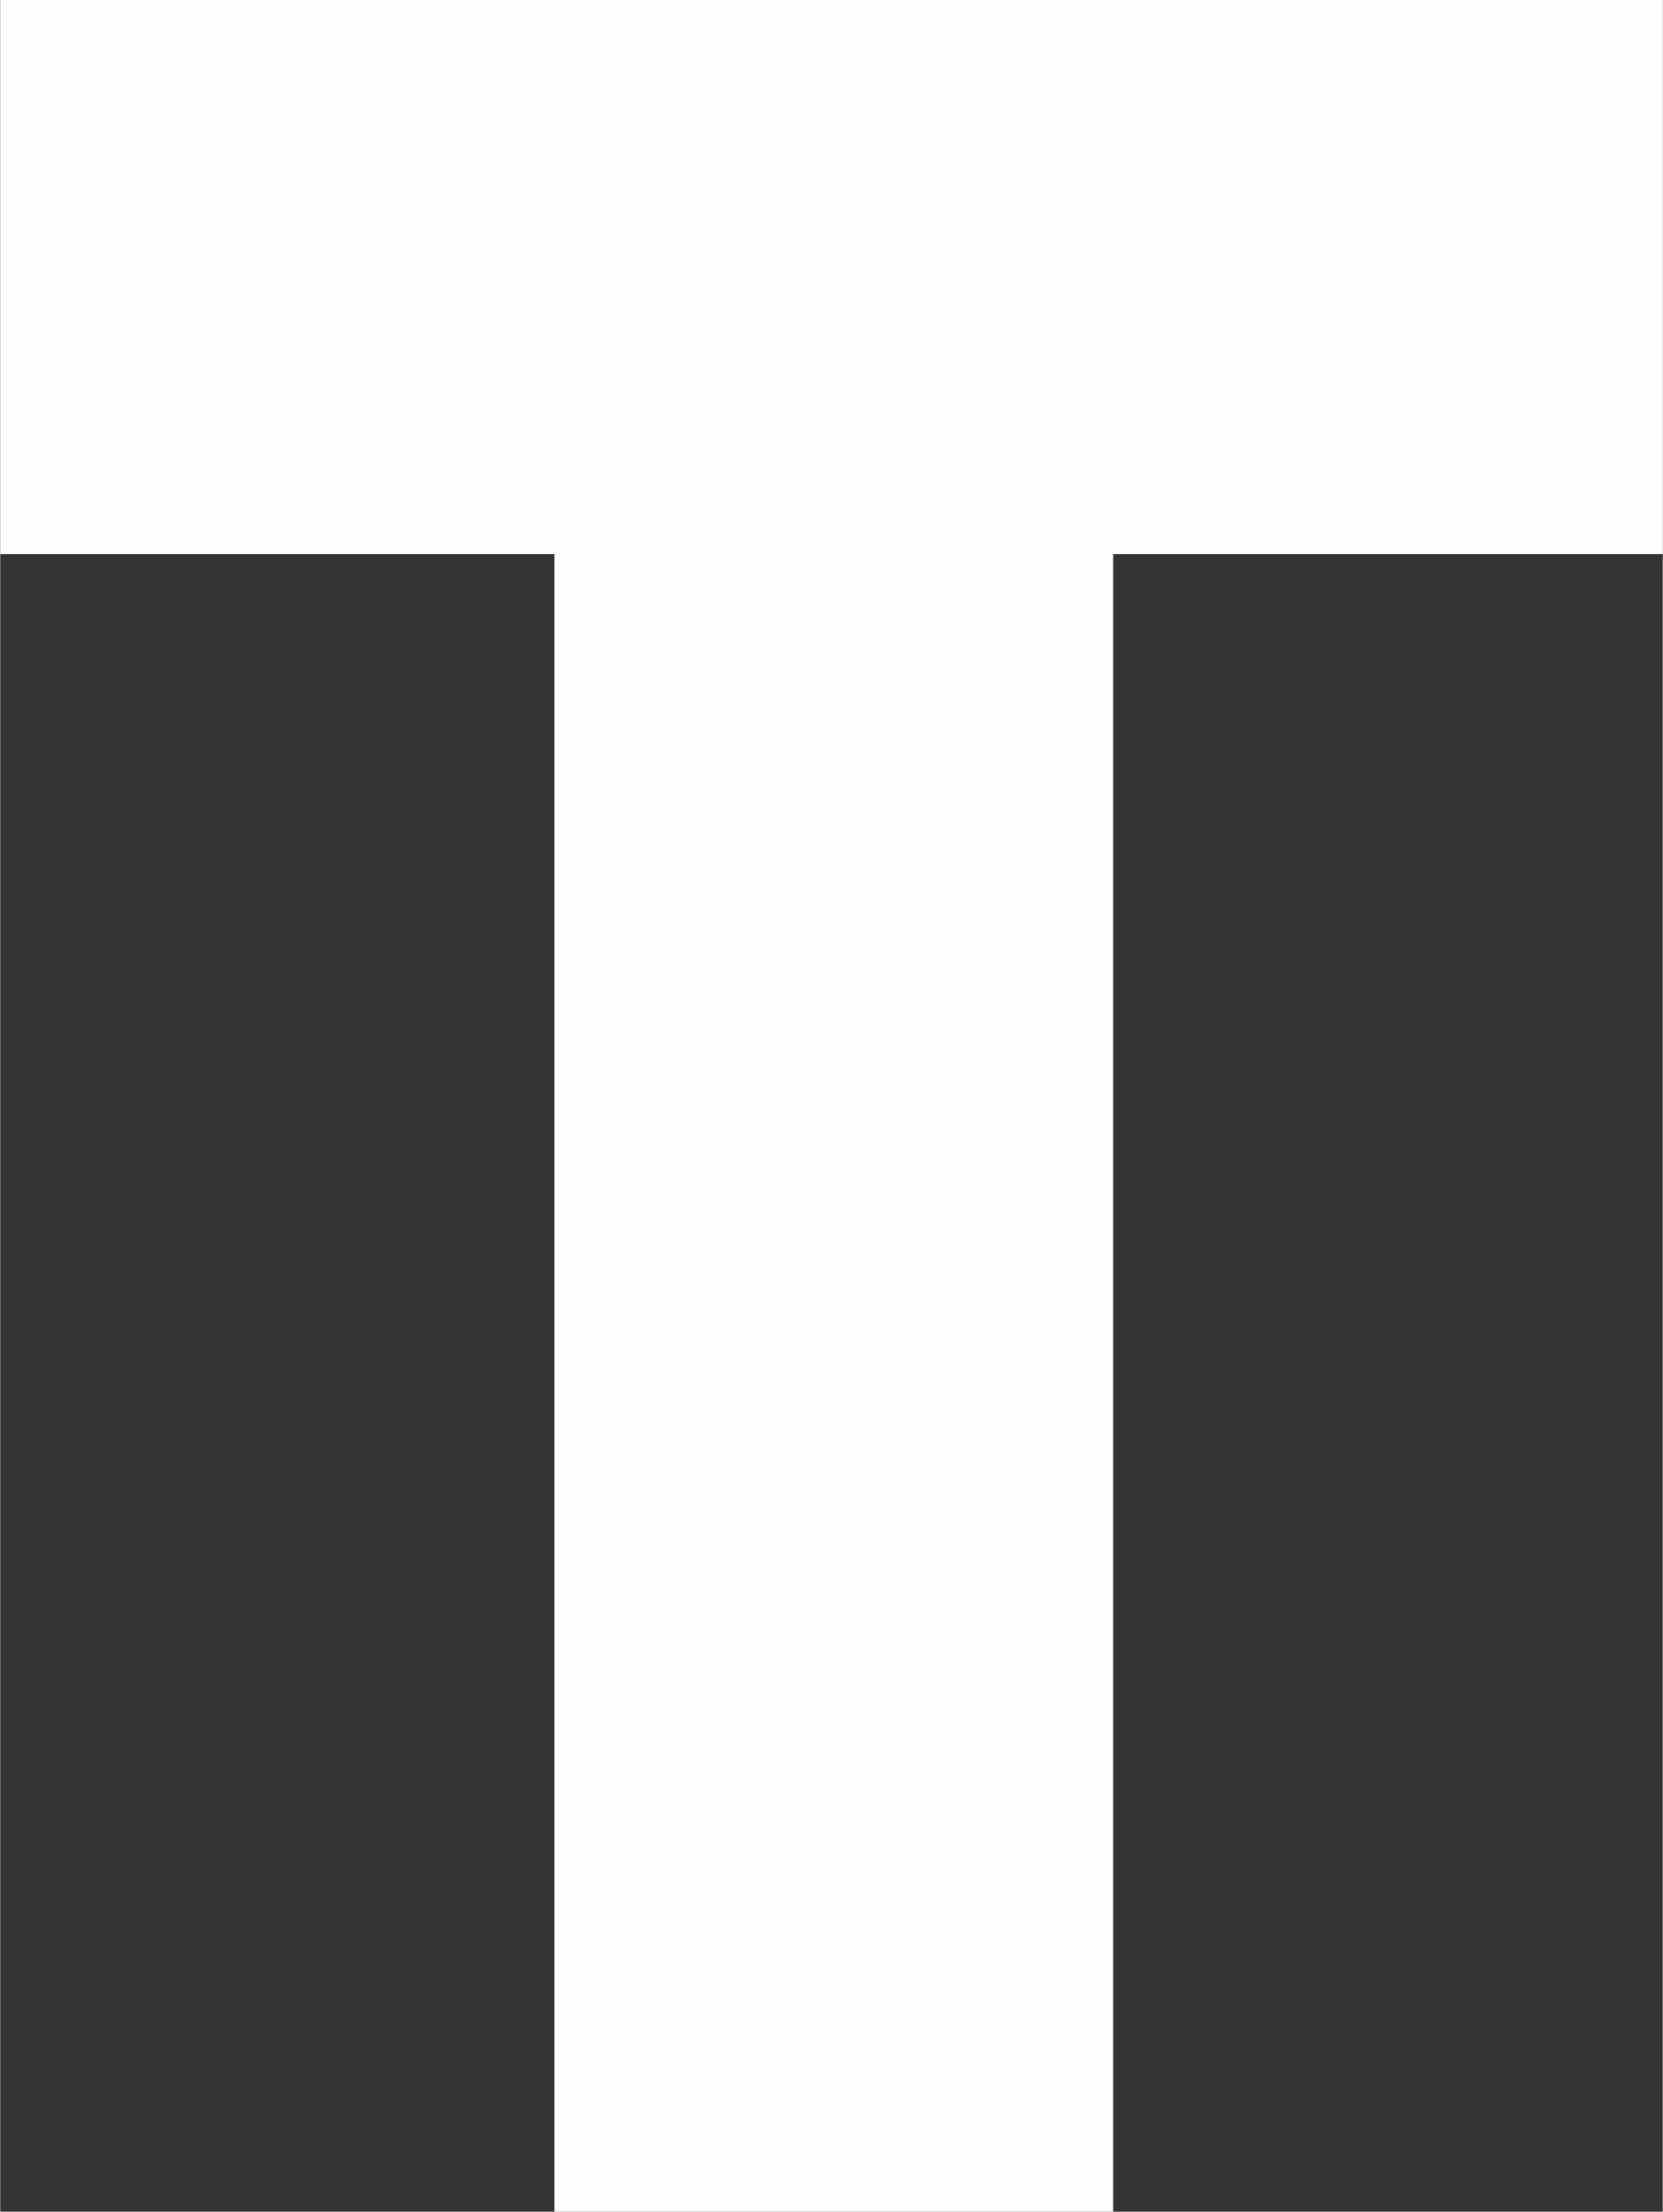 <?xml version="1.0" encoding="UTF-8"?> <!-- Creator: CorelDRAW 2019 (64-Bit) --> <svg xmlns="http://www.w3.org/2000/svg" xmlns:xlink="http://www.w3.org/1999/xlink" xmlns:xodm="http://www.corel.com/coreldraw/odm/2003" xml:space="preserve" width="15mm" height="19.953mm" style="shape-rendering:geometricPrecision; text-rendering:geometricPrecision; image-rendering:optimizeQuality; fill-rule:evenodd; clip-rule:evenodd" viewBox="0 0 3.63 4.83"><rect x="0" y="0" width="3.63" height="4.83" fill="#333333" stroke="none"/> <defs> <style type="text/css"> <![CDATA[ .fil0 {fill:#FEFEFE;fill-rule:nonzero} ]]> </style> </defs> <g id="Слой_x0020_1">  <path class="fil0" d="M1.21 1.21l0 3.62c0.41,0 0.81,0 1.22,0l0 -3.62 1.2 0c0,-0.37 0,-0.84 0,-1.21l-3.63 0c0,0.37 0,0.84 0,1.21l1.21 0z"></path> </g> </svg> 